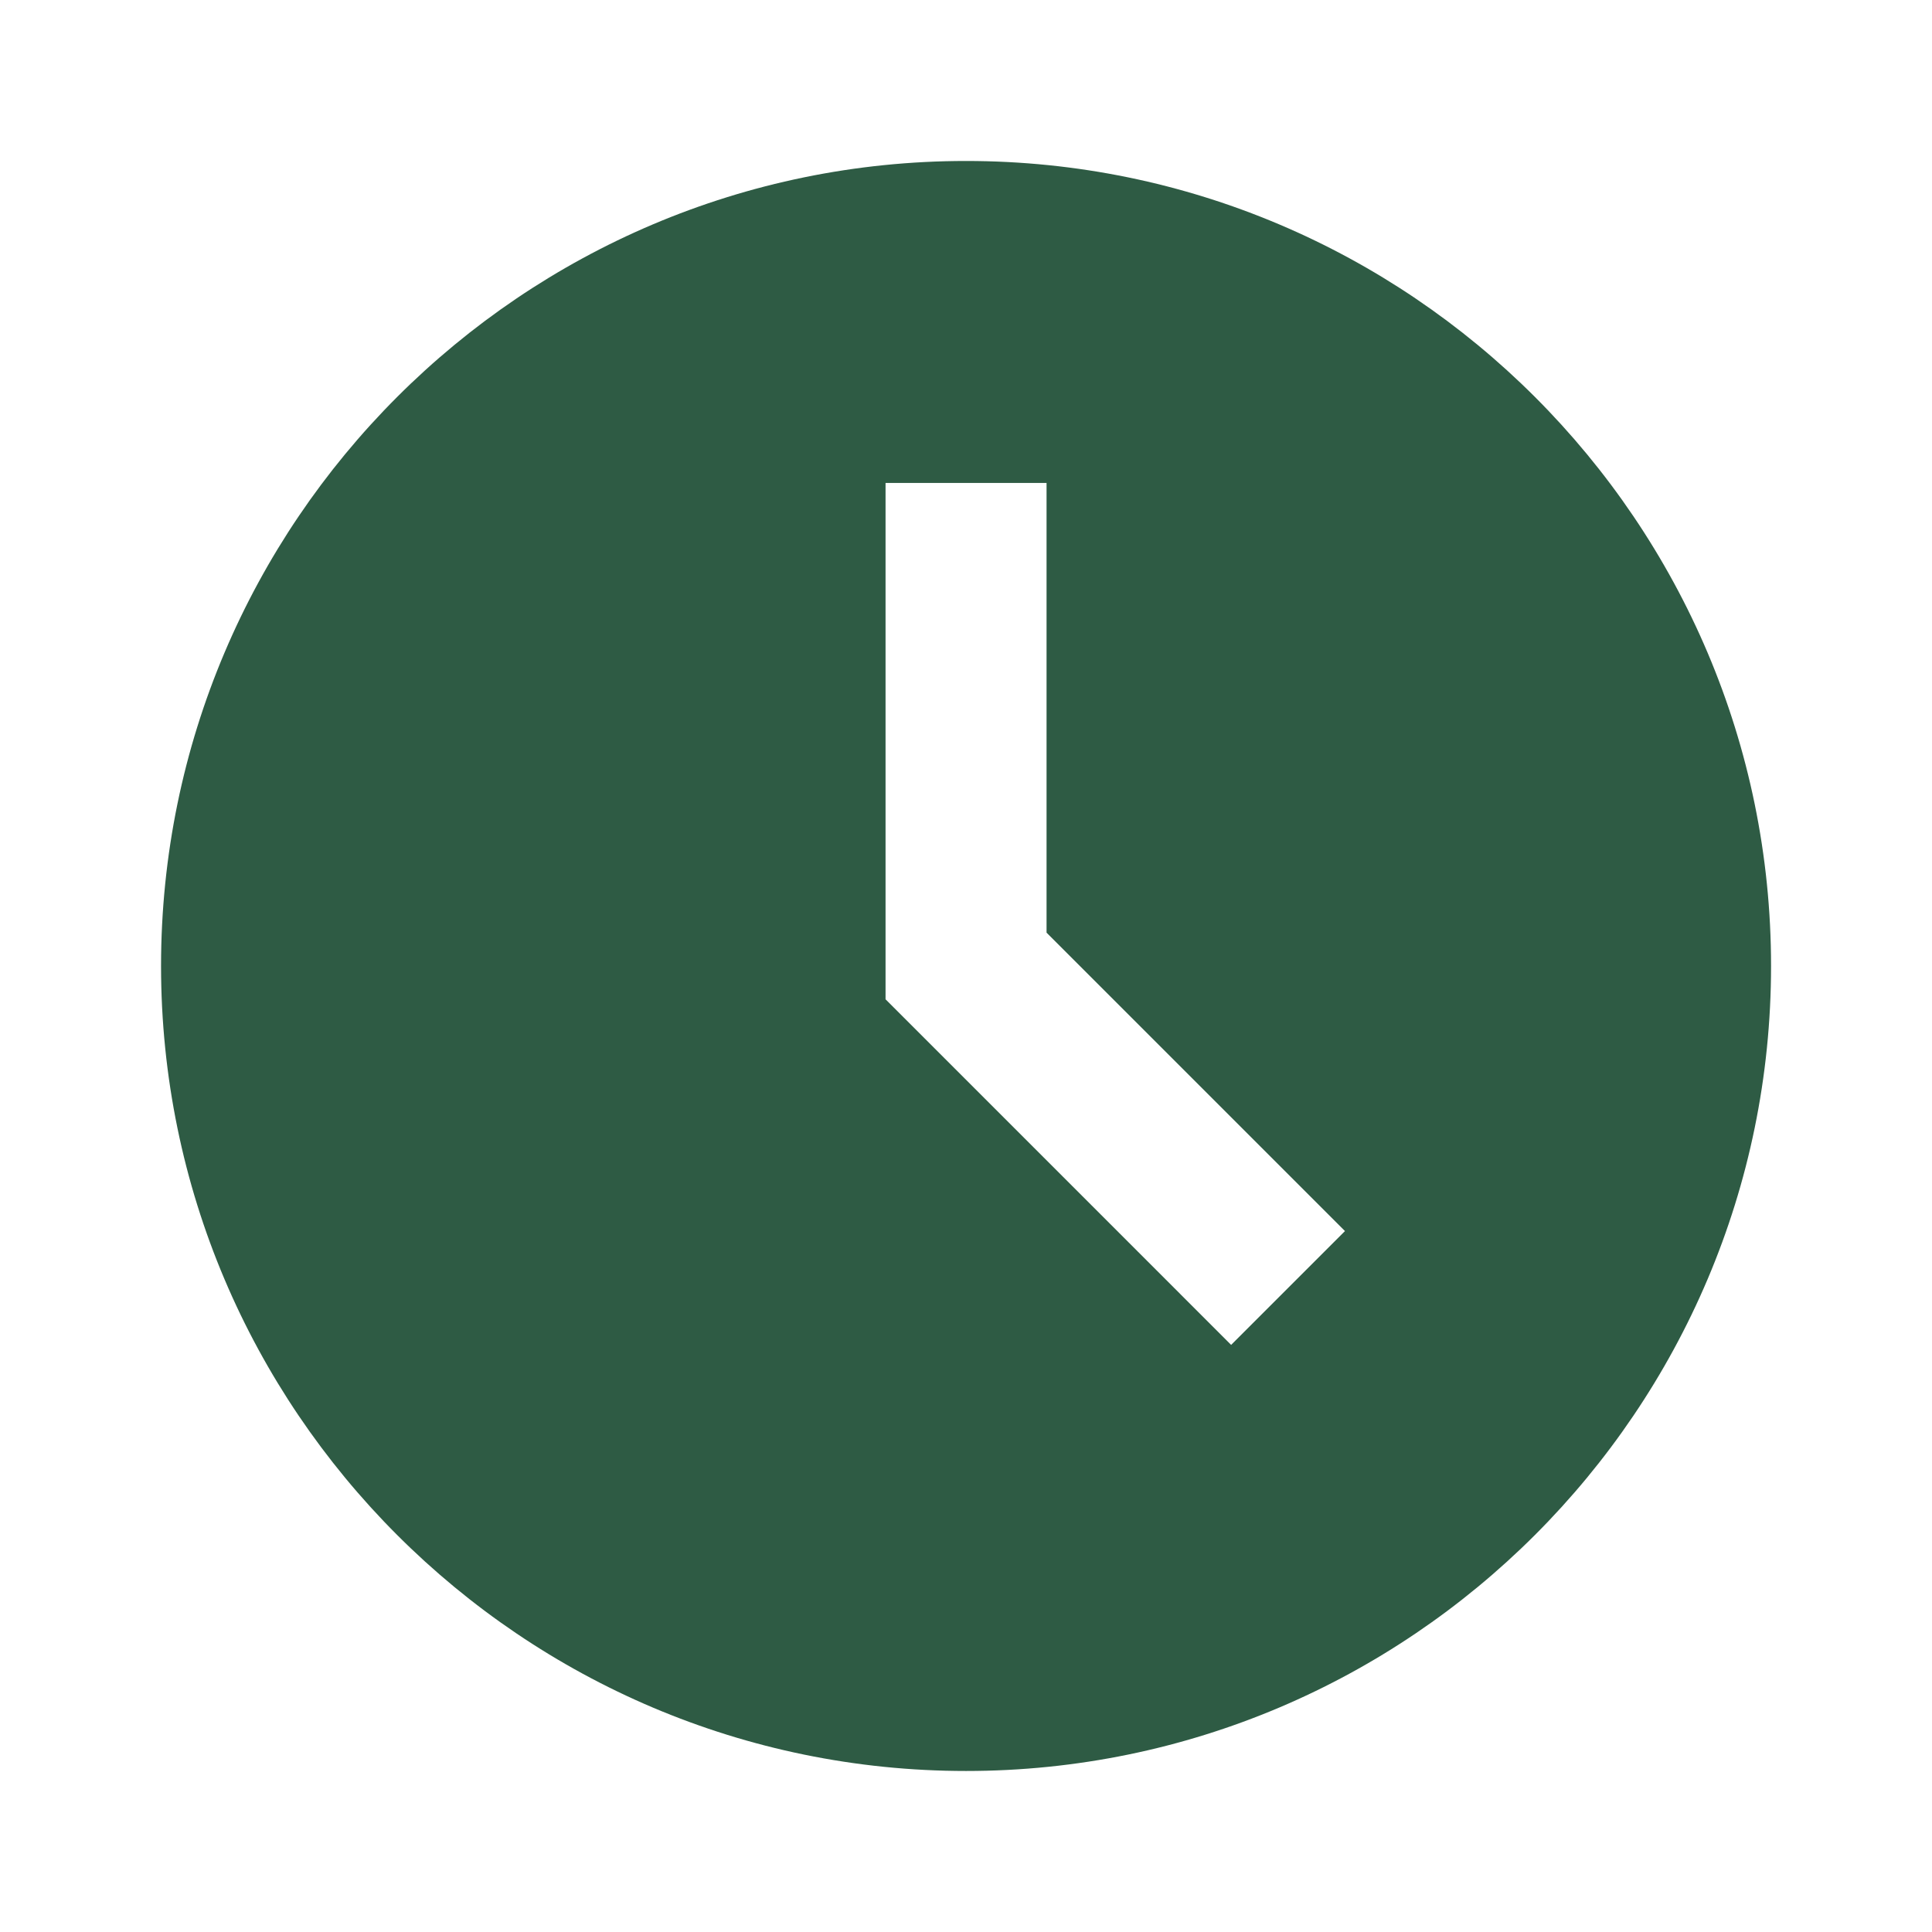 <?xml version="1.0" encoding="UTF-8"?> <svg xmlns="http://www.w3.org/2000/svg" width="212" height="212" viewBox="0 0 212 212" fill="none"> <path d="M106.005 17.664C57.298 17.664 17.672 57.29 17.672 105.997C17.672 154.704 57.298 194.331 106.005 194.331C154.712 194.331 194.339 154.704 194.339 105.997C194.339 57.29 154.712 17.664 106.005 17.664ZM135.093 147.576L97.172 109.654V52.997H114.839V102.34L147.584 135.086L135.093 147.576Z" fill="#2E5B44"></path> </svg> 